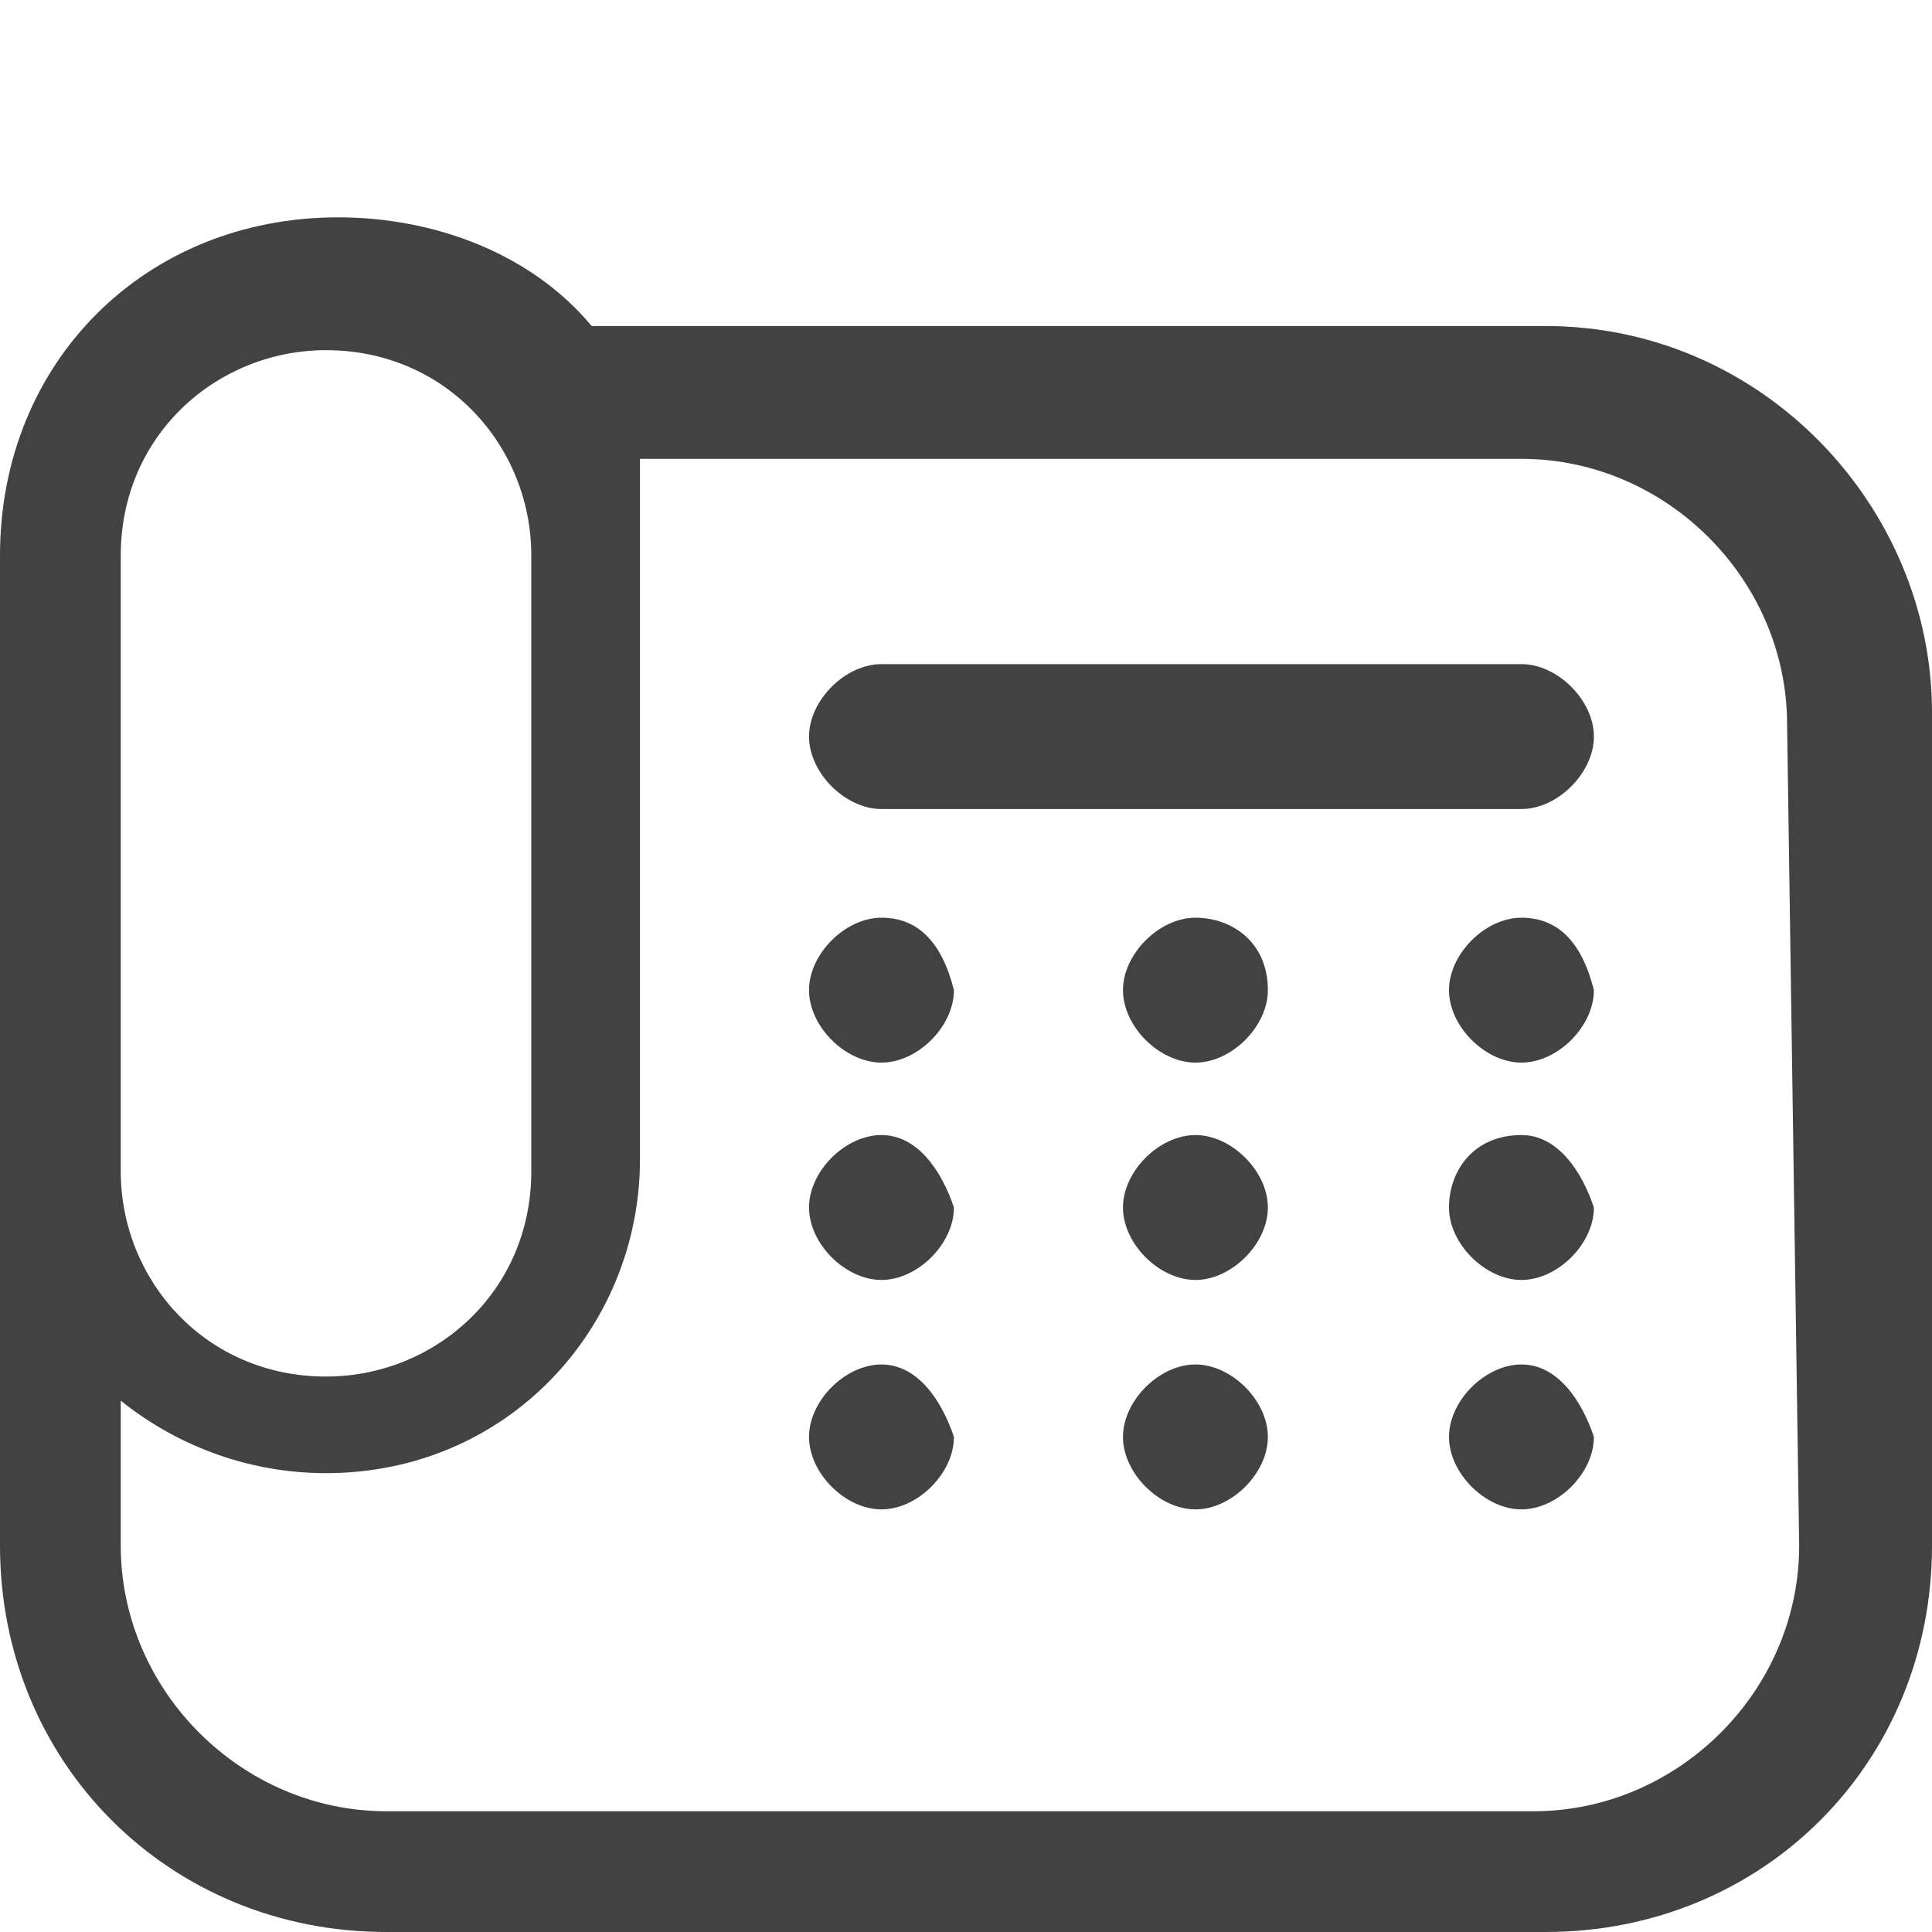 <?xml version="1.0" encoding="utf-8"?>
<!-- Generator: Adobe Illustrator 26.3.1, SVG Export Plug-In . SVG Version: 6.00 Build 0)  -->
<svg version="1.1" id="_x32_" xmlns="http://www.w3.org/2000/svg" xmlns:xlink="http://www.w3.org/1999/xlink" x="0px" y="0px"
	 viewBox="0 0 16 16" style="enable-background:new 0 0 16 16;" xml:space="preserve">
<style type="text/css">
	.st0{fill:#424242;}
</style>
<g>
	<path class="st0" d="M7.3,11.3c-0.3,0-0.6,0.3-0.6,0.6c0,0.3,0.3,0.6,0.6,0.6s0.6-0.3,0.6-0.6C7.8,11.6,7.6,11.3,7.3,11.3z"/>
	<path class="st0" d="M9.9,11.3c-0.3,0-0.6,0.3-0.6,0.6c0,0.3,0.3,0.6,0.6,0.6c0.3,0,0.6-0.3,0.6-0.6C10.5,11.6,10.2,11.3,9.9,11.3z
		"/>
	<path class="st0" d="M12.6,11.3c-0.3,0-0.6,0.3-0.6,0.6c0,0.3,0.3,0.6,0.6,0.6c0.3,0,0.6-0.3,0.6-0.6
		C13.1,11.6,12.9,11.3,12.6,11.3z"/>
	<path class="st0" d="M7.3,9.4c-0.3,0-0.6,0.3-0.6,0.6c0,0.3,0.3,0.6,0.6,0.6s0.6-0.3,0.6-0.6C7.8,9.7,7.6,9.4,7.3,9.4z"/>
	<path class="st0" d="M9.9,9.4c-0.3,0-0.6,0.3-0.6,0.6c0,0.3,0.3,0.6,0.6,0.6c0.3,0,0.6-0.3,0.6-0.6C10.5,9.7,10.2,9.4,9.9,9.4z"/>
	<path class="st0" d="M12.6,9.4C12.2,9.4,12,9.7,12,10c0,0.3,0.3,0.6,0.6,0.6c0.3,0,0.6-0.3,0.6-0.6C13.1,9.7,12.9,9.4,12.6,9.4z"/>
	<path class="st0" d="M7.3,7.6c-0.3,0-0.6,0.3-0.6,0.6c0,0.3,0.3,0.6,0.6,0.6s0.6-0.3,0.6-0.6C7.8,7.8,7.6,7.6,7.3,7.6z"/>
	<path class="st0" d="M9.9,7.6c-0.3,0-0.6,0.3-0.6,0.6c0,0.3,0.3,0.6,0.6,0.6c0.3,0,0.6-0.3,0.6-0.6C10.5,7.8,10.2,7.6,9.9,7.6z"/>
	<path class="st0" d="M12.6,7.6c-0.3,0-0.6,0.3-0.6,0.6c0,0.3,0.3,0.6,0.6,0.6c0.3,0,0.6-0.3,0.6-0.6C13.1,7.8,12.9,7.6,12.6,7.6z"
		/>
	<path class="st0" d="M12.6,5.5H7.3C7,5.5,6.7,5.8,6.7,6.1c0,0.3,0.3,0.6,0.6,0.6h5.3c0.3,0,0.6-0.3,0.6-0.6
		C13.2,5.8,12.9,5.5,12.6,5.5z"/>
	<path class="st0" d="M12.8,2.7L12.8,2.7l-7.9,0C4.4,2.1,3.6,1.8,2.8,1.8l0,0C1.2,1.8,0,3,0,4.6v8.2C0,14.6,1.4,16,3.2,16h9.6
		c1.8,0,3.2-1.4,3.2-3.2V5.9C16,4.2,14.6,2.7,12.8,2.7z M1,4.6c0-1,0.8-1.7,1.7-1.7h0c1,0,1.7,0.8,1.7,1.7v5.1c0,1-0.8,1.7-1.7,1.7
		h0c-1,0-1.7-0.8-1.7-1.7C1,9.6,1,4.6,1,4.6z M14.9,12.8c0,1.2-1,2.2-2.2,2.2H3.2c-1.2,0-2.2-1-2.2-2.2v-1.2
		c0.5,0.4,1.1,0.6,1.7,0.6h0c1.5,0,2.6-1.2,2.6-2.6V8.9V5.4V3.8h7.3c1.2,0,2.2,1,2.2,2.2L14.9,12.8L14.9,12.8z"/>
</g>
</svg>
